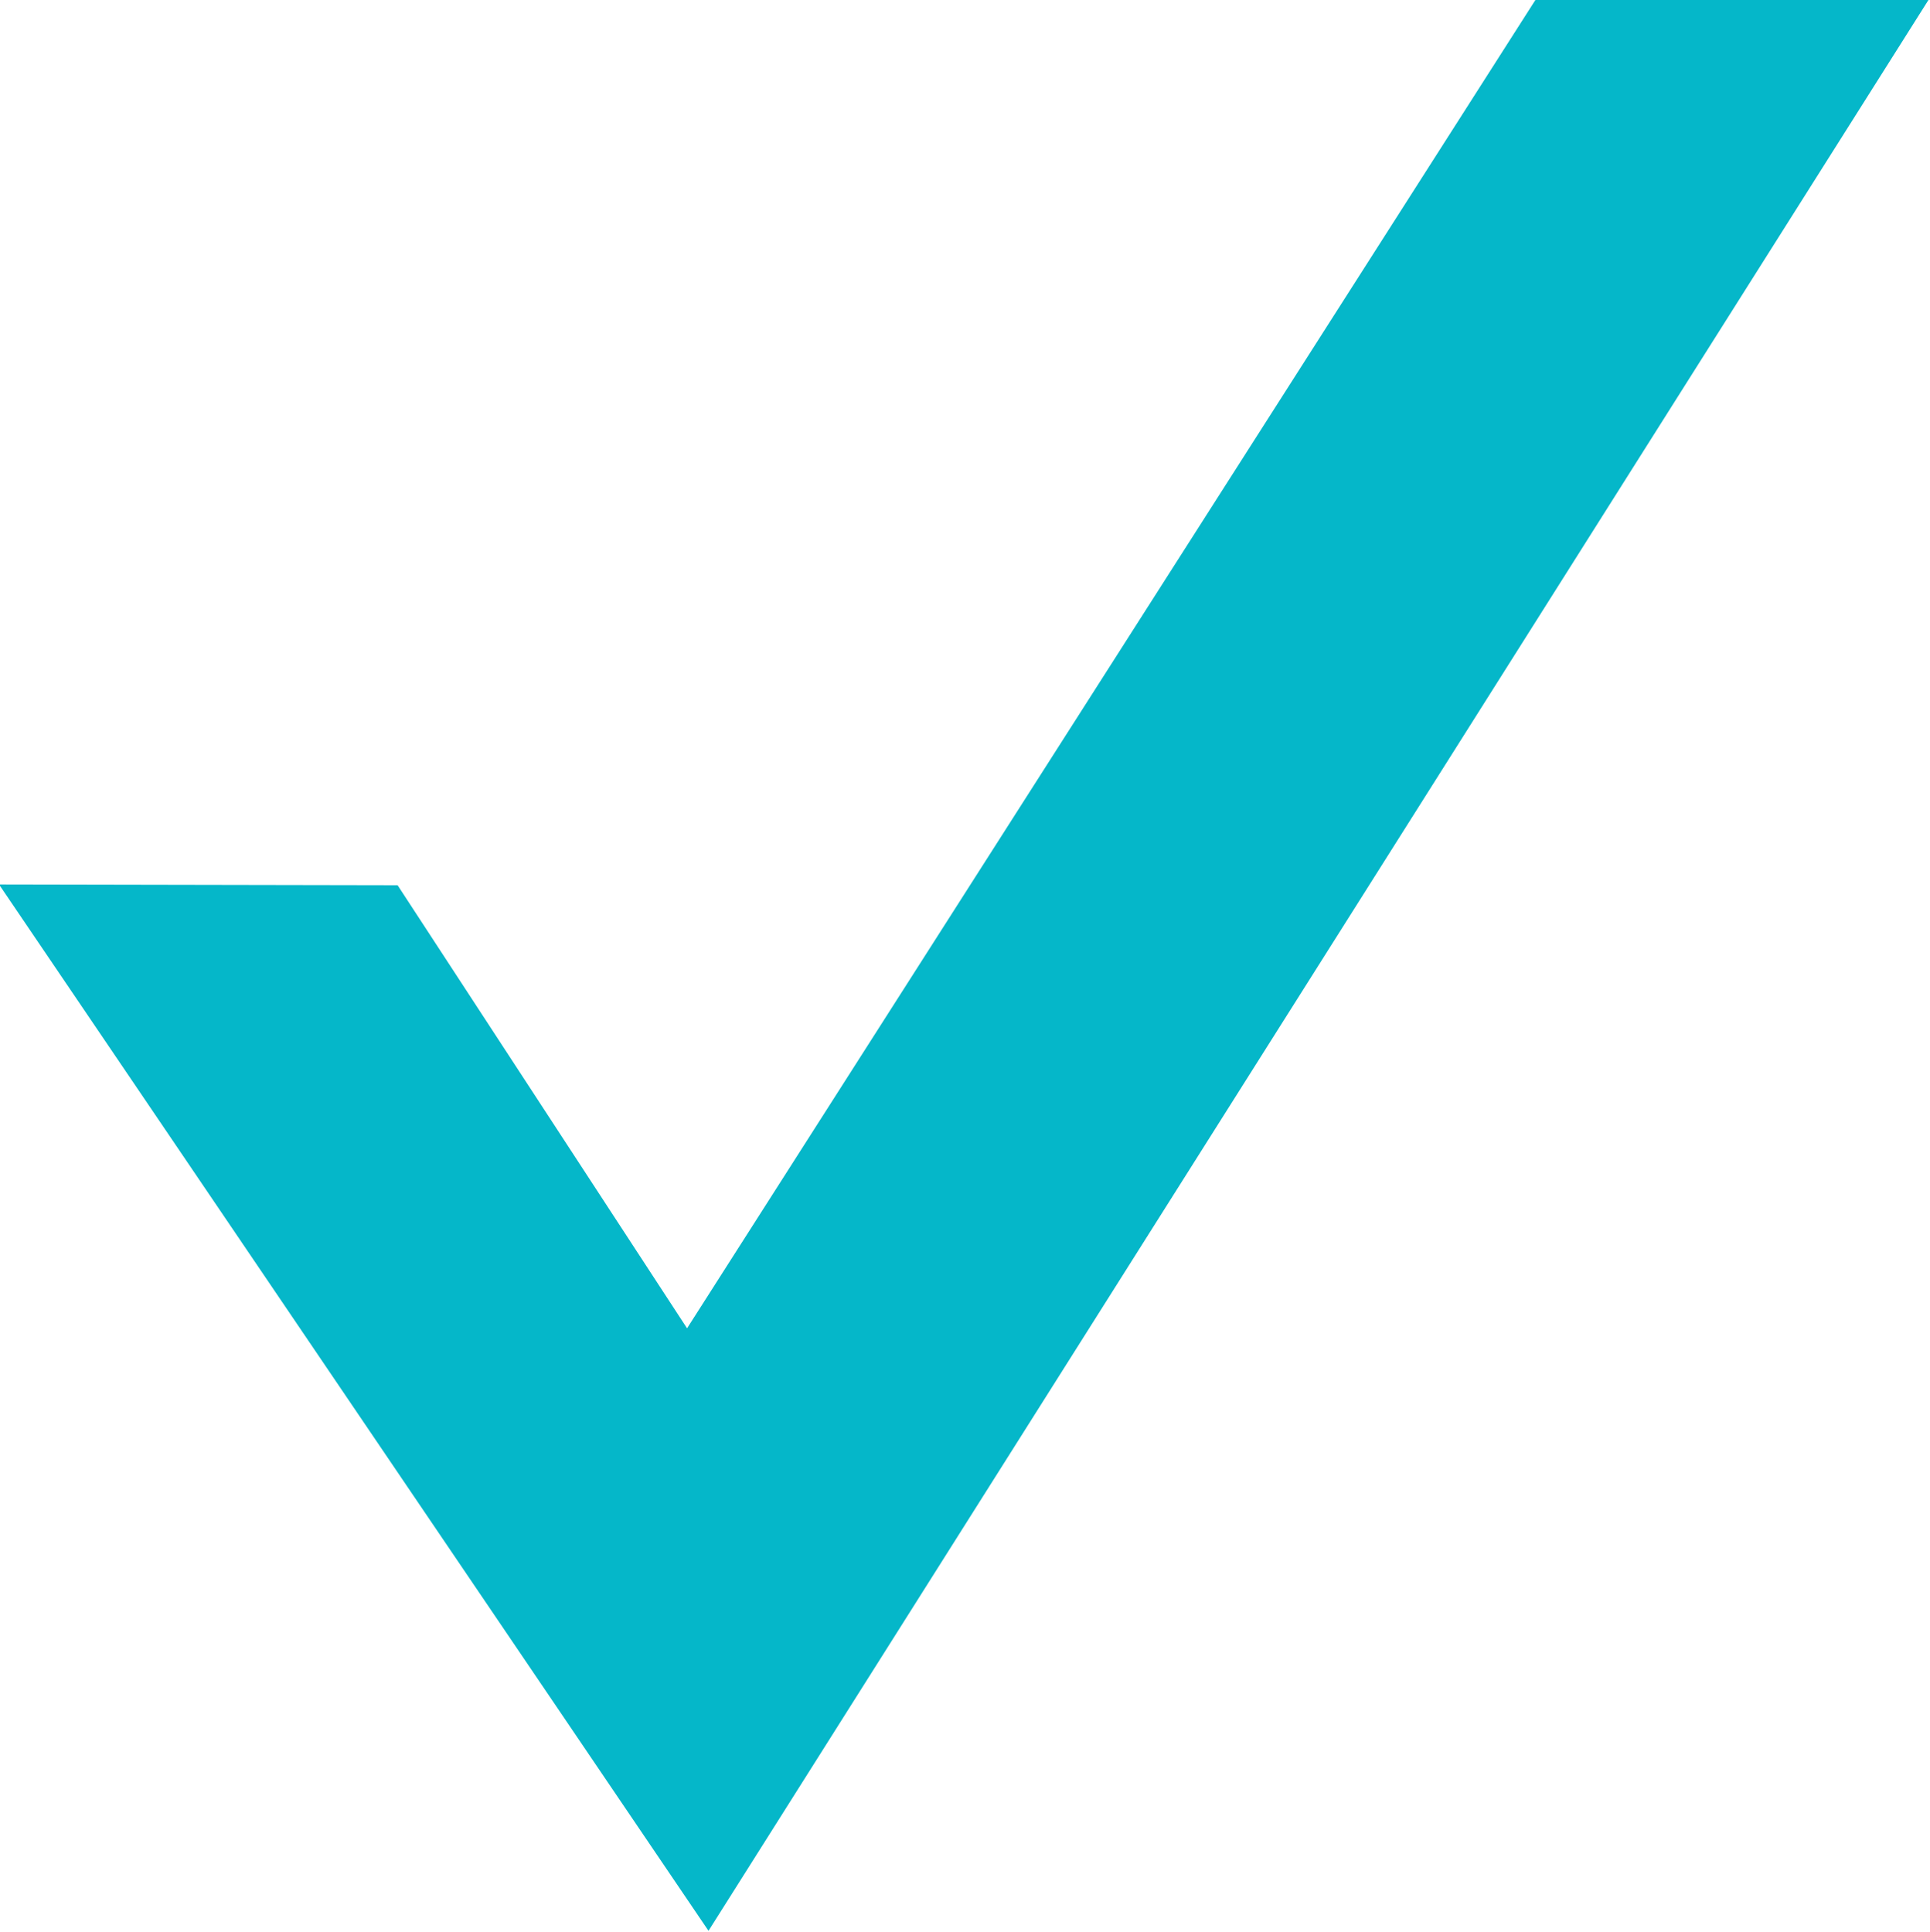 <svg xmlns="http://www.w3.org/2000/svg" width="10.169" height="10.18" viewBox="0 0 10.169 10.18">
  <path id="Path_394" data-name="Path 394" d="M267.765,367.145l2.371,3.63h-1.673l5.3-8.3h2.071l-6.431,10.18-3.738-5.514Z" transform="translate(-265.67 -362.48)" fill="#05b7c9"/>
</svg>
